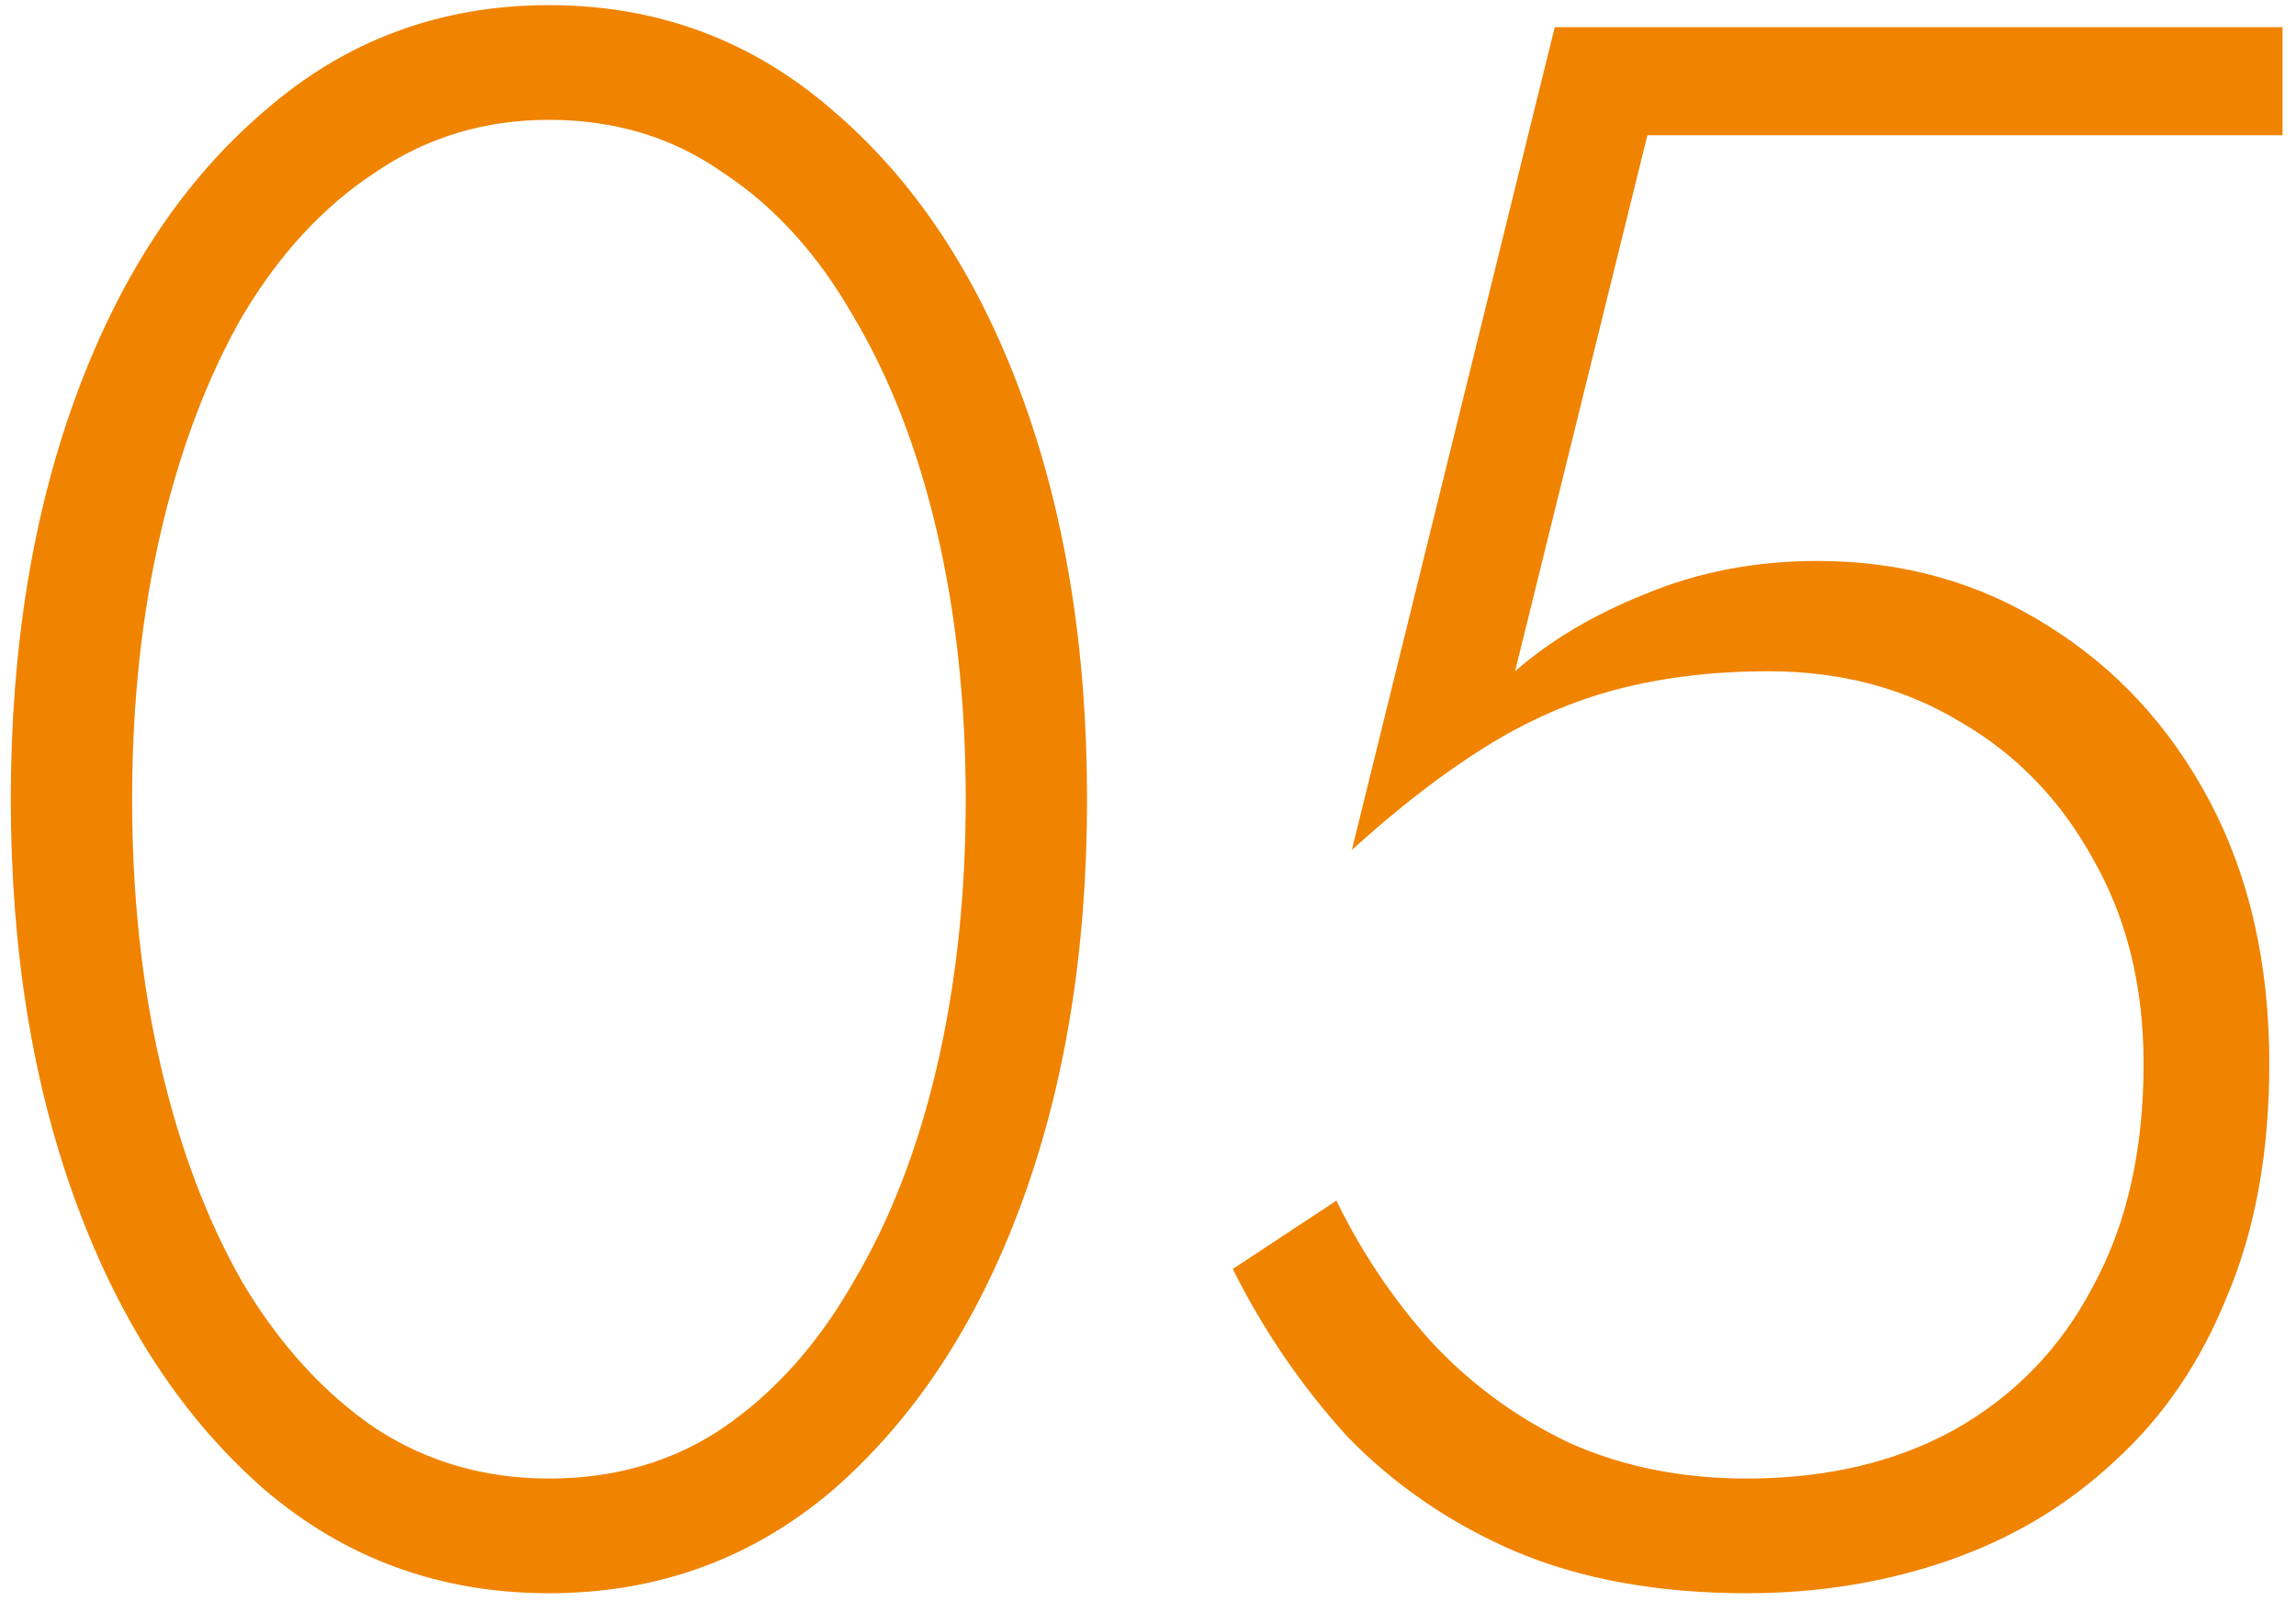 <svg width="76" height="53" viewBox="0 0 76 53" fill="none" xmlns="http://www.w3.org/2000/svg">
<path d="M4.373 26.45C4.373 29.613 4.689 32.558 5.322 35.283C5.955 38.008 6.855 40.393 8.023 42.437C9.24 44.481 10.7 46.087 12.403 47.255C14.106 48.374 16.029 48.934 18.17 48.934C20.36 48.934 22.282 48.374 23.937 47.255C25.64 46.087 27.076 44.481 28.244 42.437C29.461 40.393 30.385 38.008 31.018 35.283C31.651 32.558 31.967 29.613 31.967 26.45C31.967 23.287 31.651 20.342 31.018 17.617C30.385 14.892 29.461 12.507 28.244 10.463C27.076 8.419 25.64 6.837 23.937 5.718C22.282 4.55 20.36 3.966 18.17 3.966C16.029 3.966 14.106 4.55 12.403 5.718C10.7 6.837 9.24 8.419 8.023 10.463C6.855 12.507 5.955 14.892 5.322 17.617C4.689 20.342 4.373 23.287 4.373 26.45ZM0.358 26.45C0.358 21.437 1.088 16.96 2.548 13.018C4.008 9.076 6.076 5.961 8.753 3.674C11.43 1.338 14.569 0.17 18.17 0.17C21.771 0.17 24.91 1.338 27.587 3.674C30.264 5.961 32.332 9.076 33.792 13.018C35.252 16.96 35.982 21.437 35.982 26.45C35.982 31.463 35.252 35.94 33.792 39.882C32.332 43.824 30.264 46.963 27.587 49.299C24.91 51.586 21.771 52.73 18.17 52.73C14.569 52.73 11.43 51.586 8.753 49.299C6.076 46.963 4.008 43.824 2.548 39.882C1.088 35.94 0.358 31.463 0.358 26.45ZM75.116 35.21C75.116 38.13 74.653 40.685 73.729 42.875C72.853 45.065 71.612 46.89 70.006 48.35C68.448 49.81 66.623 50.905 64.531 51.635C62.438 52.365 60.199 52.73 57.815 52.73C54.895 52.73 52.34 52.268 50.15 51.343C48.008 50.418 46.159 49.153 44.602 47.547C43.093 45.892 41.828 44.043 40.806 41.999L44.237 39.736C45.064 41.439 46.11 42.997 47.376 44.408C48.69 45.819 50.223 46.939 51.975 47.766C53.727 48.545 55.673 48.934 57.815 48.934C60.443 48.934 62.73 48.399 64.677 47.328C66.672 46.209 68.205 44.627 69.276 42.583C70.395 40.539 70.955 38.081 70.955 35.21C70.955 32.631 70.395 30.368 69.276 28.421C68.205 26.474 66.745 24.966 64.896 23.895C63.046 22.776 60.929 22.216 58.545 22.216C56.744 22.216 55.089 22.411 53.581 22.8C52.072 23.189 50.612 23.822 49.201 24.698C47.789 25.574 46.305 26.718 44.748 28.129L51.464 0.9H75.554V4.477H54.53L50.15 22.216C51.318 21.194 52.753 20.342 54.457 19.661C56.209 18.931 58.107 18.566 60.151 18.566C62.973 18.566 65.504 19.272 67.743 20.683C70.03 22.094 71.831 24.041 73.145 26.523C74.459 29.005 75.116 31.901 75.116 35.21Z" fill="#F08300"/>
</svg>
